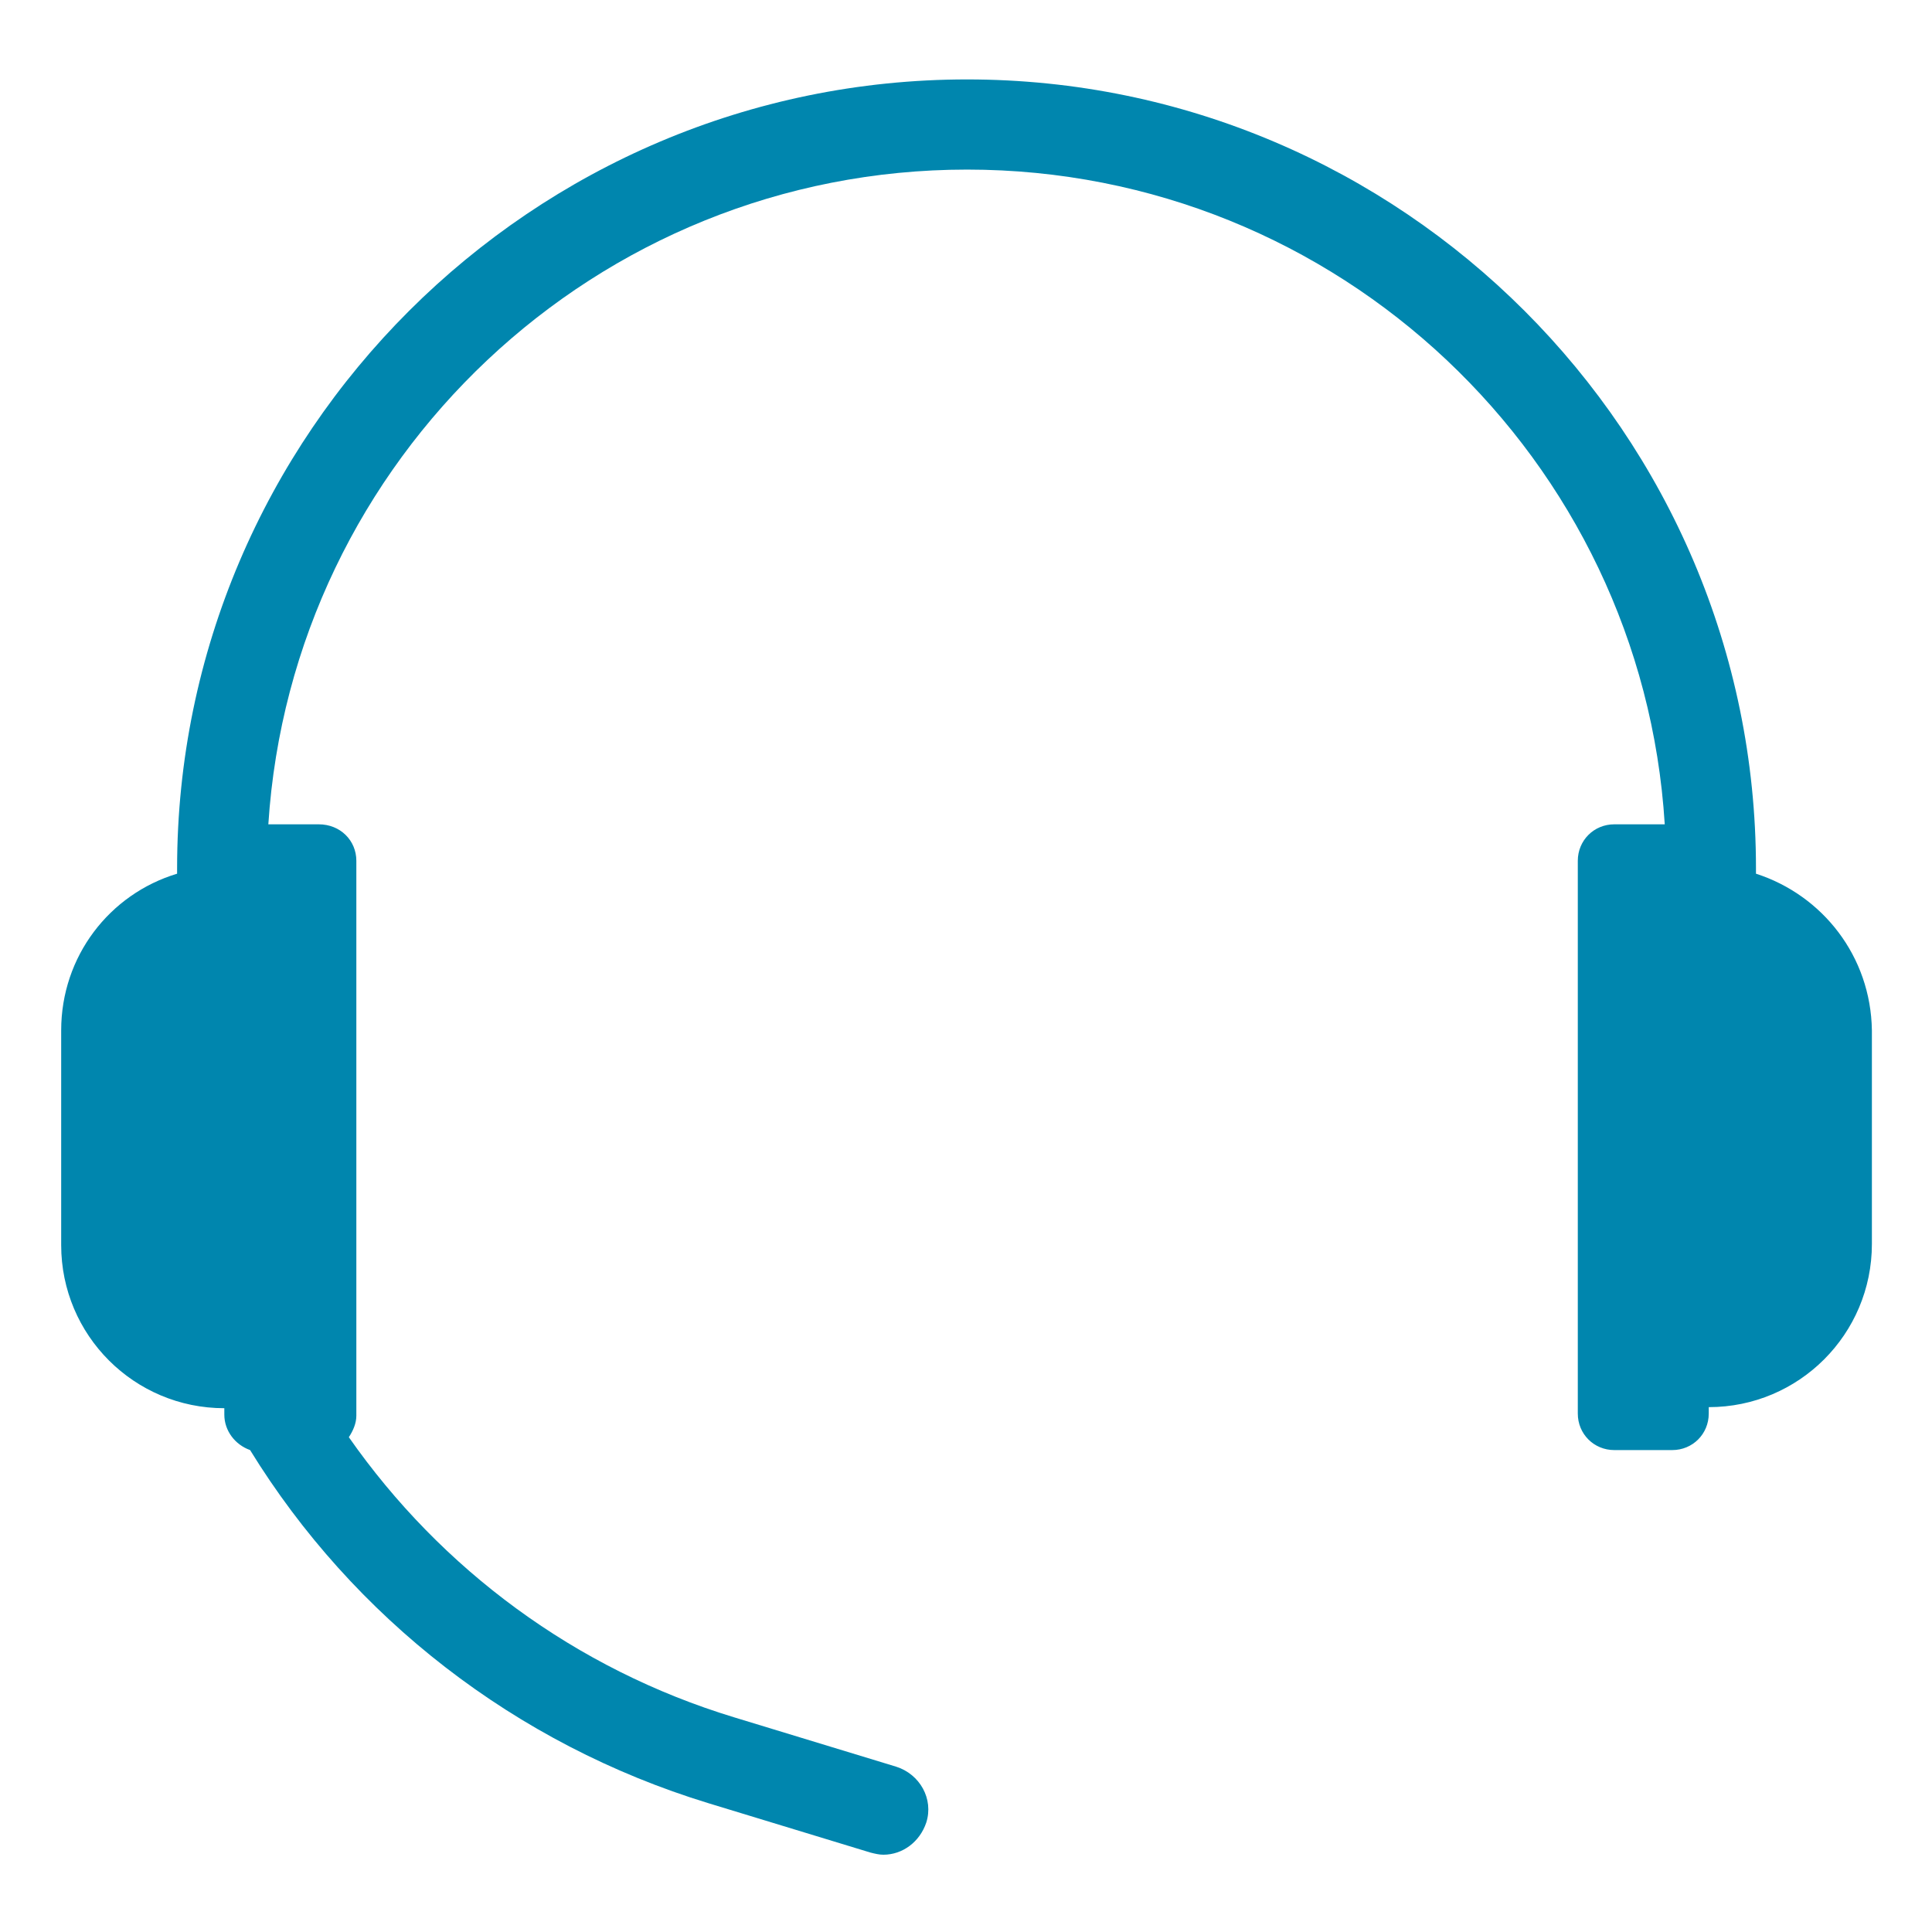 <?xml version="1.0" encoding="utf-8"?>
<!-- Generator: Adobe Illustrator 26.3.1, SVG Export Plug-In . SVG Version: 6.00 Build 0)  -->
<svg version="1.1" id="Livello_1" xmlns="http://www.w3.org/2000/svg" xmlns:xlink="http://www.w3.org/1999/xlink" x="0px" y="0px"
	 viewBox="0 0 180 180" style="enable-background:new 0 0 180 180;" xml:space="preserve">
<style type="text/css">
	.st0{clip-path:url(#SVGID_00000007413661014939318470000005460326810390756230_);}
	.st1{fill:#0086AE;}
</style>
<g>
	<defs>
		<rect id="SVGID_1_" x="4.1" y="5.9" width="171.7" height="168.2"/>
	</defs>
	<clipPath id="SVGID_00000082345235592584390810000012693631186678881695_">
		<use xlink:href="#SVGID_1_"  style="overflow:visible;"/>
	</clipPath>
	<g style="clip-path:url(#SVGID_00000082345235592584390810000012693631186678881695_);">
		<path class="st1" d="M163.6,81.4v-0.5c0-40.5-33-73.5-73.5-73.5s-73.6,33-73.6,73.5v0.5C10.2,83.3,5.7,89.1,5.7,96v20
			c0,8.4,6.8,15.2,15.2,15.2v0.6c0,1.5,1,2.8,2.4,3.3c9.6,15.6,24.7,27.4,42.7,32.9l15.1,4.6c0.4,0.1,0.8,0.2,1.2,0.2
			c1.8,0,3.4-1.2,4-3c0.7-2.2-0.6-4.5-2.8-5.2l-15.1-4.6c-14.8-4.5-27.3-13.8-35.9-26.1c0.4-0.6,0.7-1.3,0.7-2V80.2
			c0-1.9-1.5-3.4-3.5-3.4H25c2.2-34,30.5-61,65.1-61s62.9,27,65,61h-4.7c-1.9,0-3.4,1.5-3.4,3.4v51.5c0,1.9,1.5,3.4,3.4,3.4h5.4
			c1.9,0,3.4-1.5,3.4-3.4v-0.6c8.4,0,15.2-6.8,15.2-15.2V96C174.3,89.1,169.8,83.4,163.6,81.4L163.6,81.4z"/>
	</g>
</g>
</svg>
